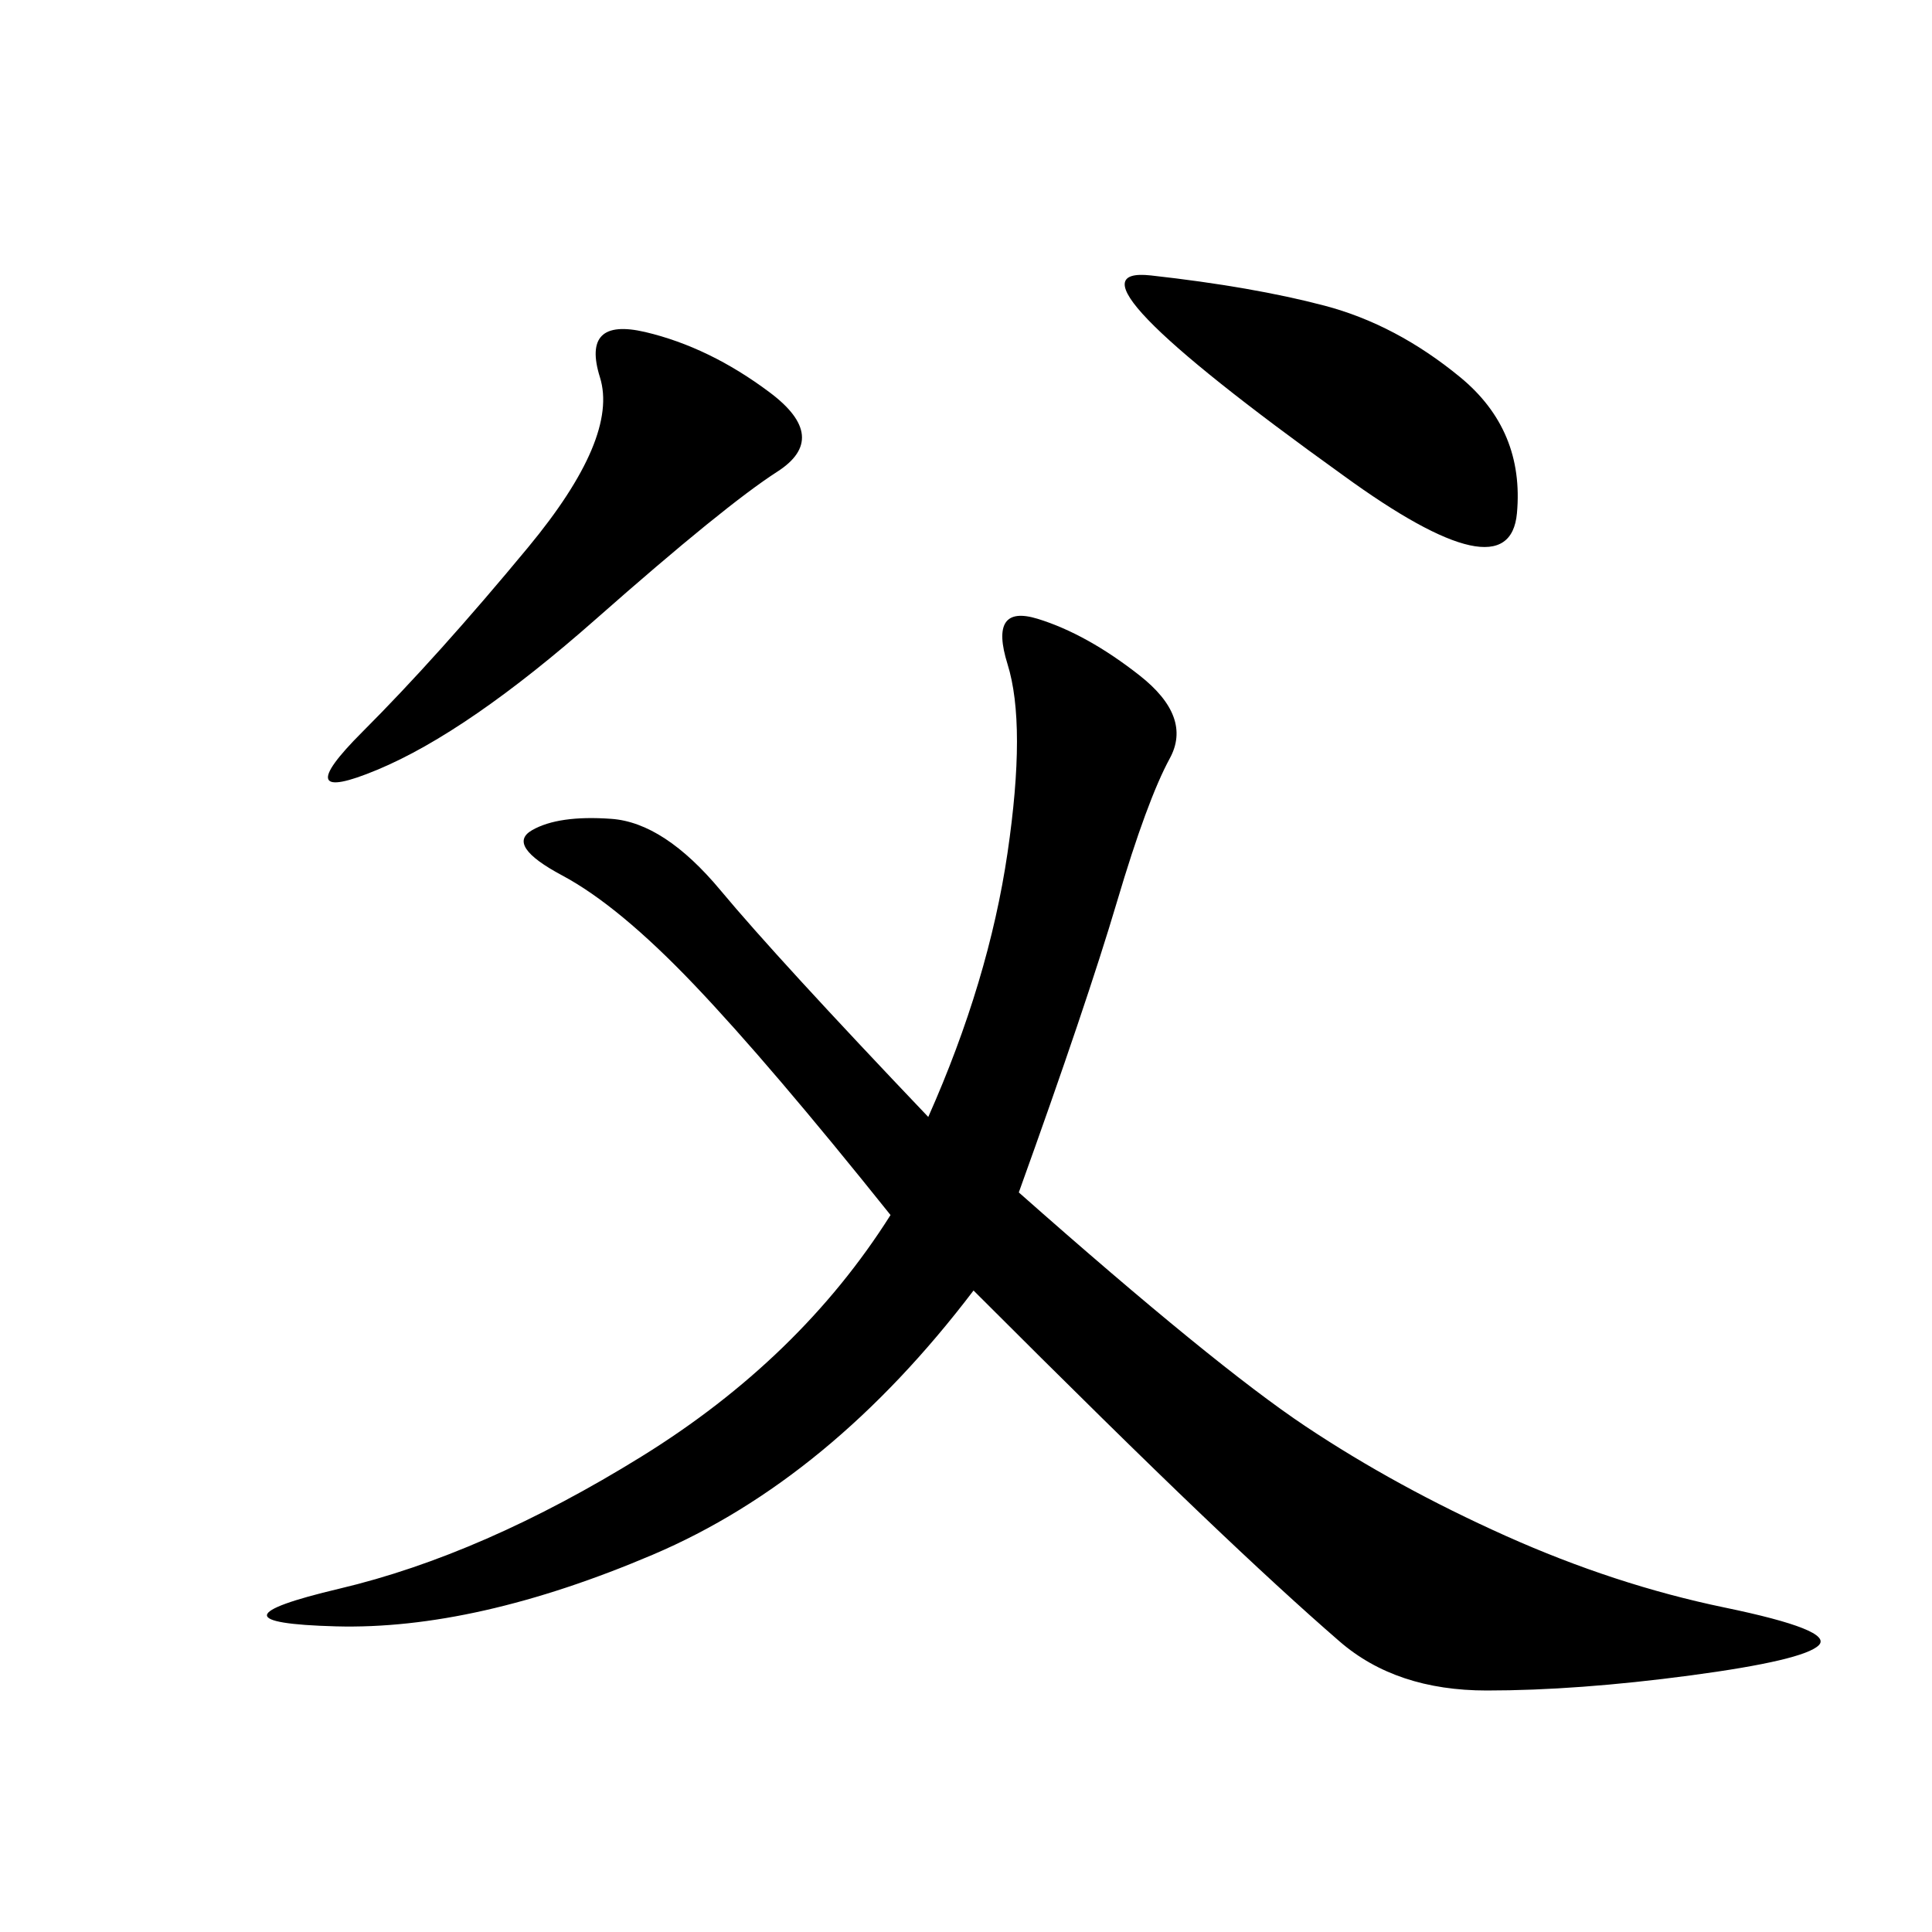 <svg xmlns="http://www.w3.org/2000/svg" xmlns:xlink="http://www.w3.org/1999/xlink" width="300" height="300"><path d="M158.20 185.16Q188.67 212.11 202.73 221.48Q216.80 230.86 233.79 238.48Q250.78 246.09 267.77 249.61Q284.77 253.13 282.42 255.47Q280.08 257.81 262.50 260.16Q244.92 262.50 230.86 262.50L230.86 262.50Q216.80 262.50 208.01 254.88Q199.22 247.27 186.33 234.96Q173.44 222.66 151.17 200.39L151.17 200.39Q128.91 229.69 101.37 241.41Q73.83 253.13 52.15 252.54Q30.47 251.95 52.73 246.68Q75 241.41 99.61 226.17Q124.22 210.94 138.28 188.67L138.28 188.67Q119.53 165.23 107.81 152.93Q96.09 140.63 87.30 135.94Q78.52 131.25 82.62 128.91Q86.72 126.56 94.92 127.15Q103.13 127.73 111.91 138.28Q120.70 148.83 144.14 173.44L144.14 173.44Q153.52 152.34 156.45 132.42Q159.38 112.50 156.45 103.13Q153.52 93.75 161.13 96.09Q168.75 98.44 176.95 104.88Q185.16 111.33 181.64 117.77Q178.13 124.22 173.44 140.04Q168.75 155.86 158.20 185.16L158.20 185.16ZM119.53 60.94Q128.91 67.97 120.70 73.24Q112.50 78.52 92.58 96.09Q72.66 113.67 58.59 119.53Q44.53 125.39 56.25 113.67Q67.97 101.95 82.03 84.96Q96.09 67.97 93.16 58.59Q90.23 49.22 100.20 51.56Q110.16 53.91 119.53 60.94L119.53 60.94ZM208.59 73.83Q162.89 41.02 178.71 42.77Q194.53 44.53 205.66 47.46Q216.80 50.39 226.76 58.59Q236.72 66.80 235.55 79.69Q234.38 92.58 208.59 73.83L208.59 73.83Z"/></svg>